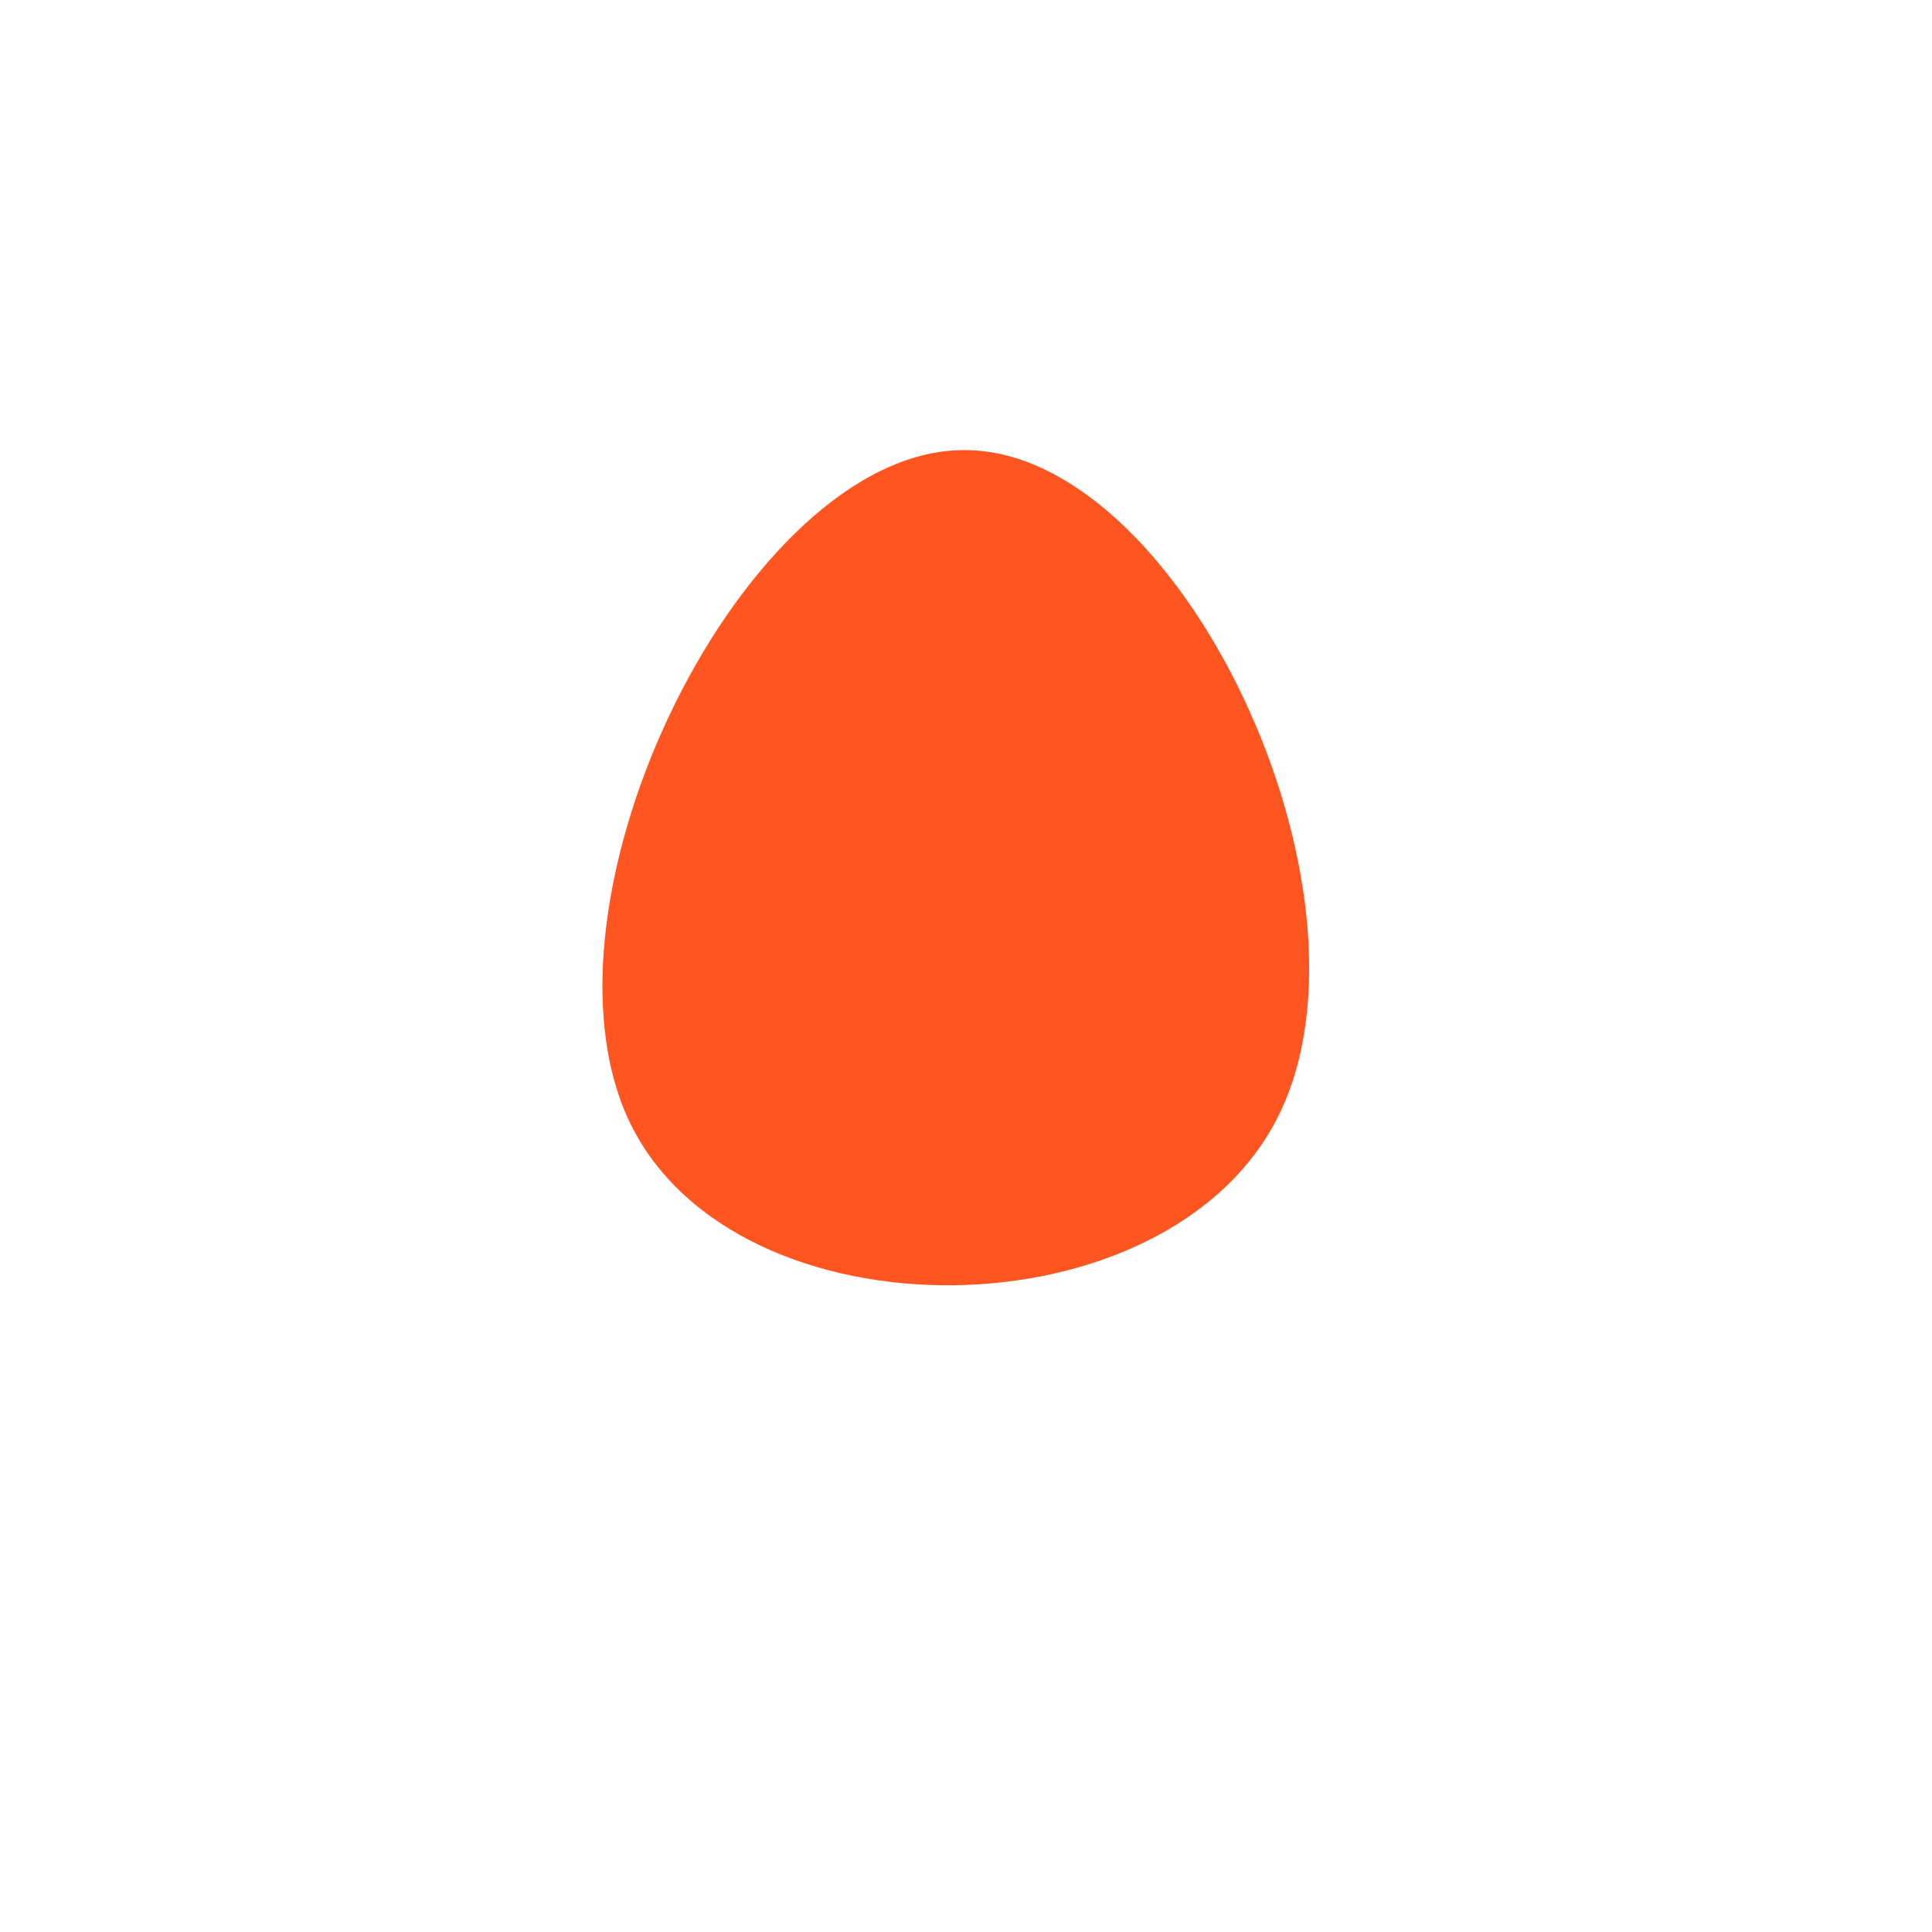 <!--?xml version="1.0" standalone="no"?-->
              <svg id="sw-js-blob-svg" viewBox="0 0 100 100" xmlns="http://www.w3.org/2000/svg" version="1.1">
                    <defs> 
                        <linearGradient id="sw-gradient" x1="0" x2="1" y1="1" y2="0">
                            <stop id="stop1" stop-color="rgba(255, 85, 32, 1)" offset="0%"></stop>
                            <stop id="stop2" stop-color="rgba(255, 85, 32, 1)" offset="100%"></stop>
                        </linearGradient>
                    </defs>
                <path fill="url(#sw-gradient)" d="M16.2,7.7C10.5,19.3,-11.9,19.5,-17.4,8.1C-22.9,-3.4,-11.4,-26.6,-0.2,-26.7C11,-26.9,21.9,-3.9,16.2,7.7Z" width="100%" height="100%" transform="translate(50 50)" stroke-width="0" style="transition: all 0.3s ease 0s;" stroke="url(#sw-gradient)"></path>
              </svg>